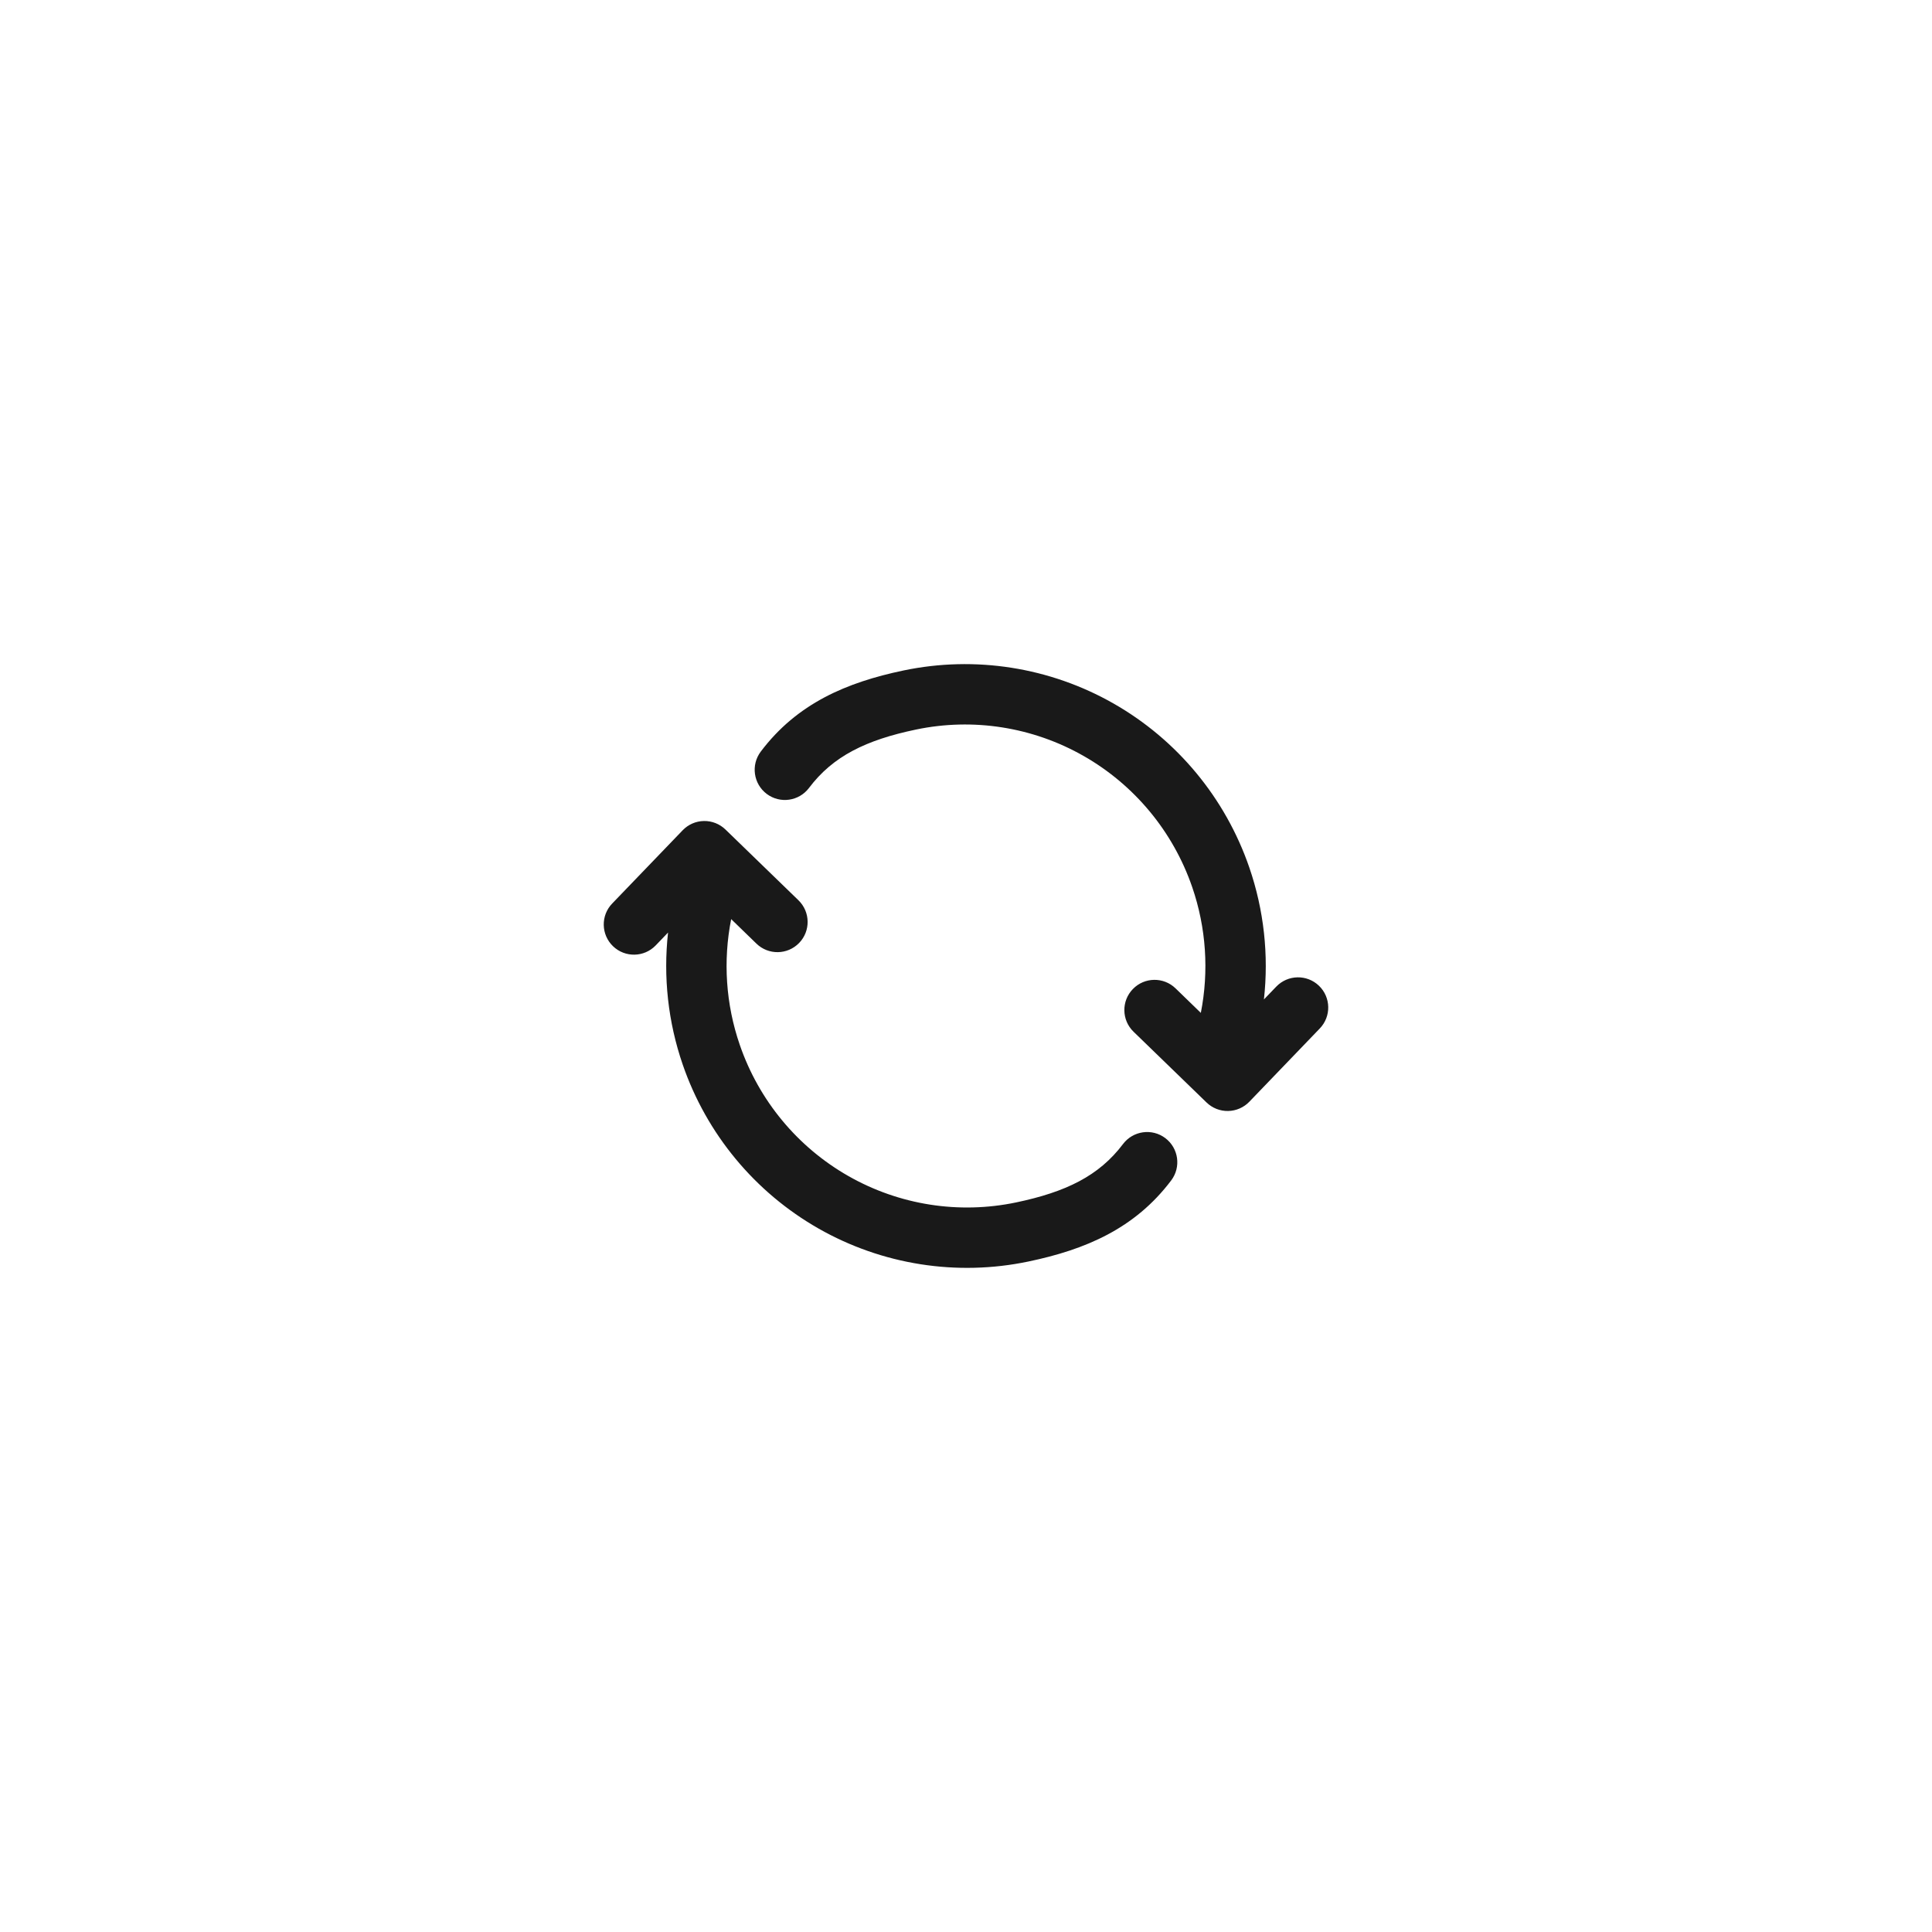 <?xml version="1.0" encoding="UTF-8"?> <svg xmlns="http://www.w3.org/2000/svg" width="64" height="64" viewBox="0 0 64 64" fill="none"><g clip-path="url(#clip0_4437_2028)"><path fill-rule="evenodd" clip-rule="evenodd" d="M28.104 38.958C29.789 39.918 31.763 40.228 33.659 39.832C35.308 39.487 36.406 38.953 37.201 37.898C37.534 37.457 38.161 37.369 38.602 37.701C39.043 38.034 39.131 38.661 38.798 39.102C37.593 40.701 35.954 41.395 34.069 41.789C31.695 42.286 29.222 41.897 27.114 40.696C25.006 39.495 23.407 37.564 22.616 35.266C22.128 33.851 21.968 32.357 22.13 30.892L21.721 31.318C21.338 31.716 20.705 31.728 20.307 31.345C19.909 30.962 19.896 30.329 20.279 29.931L22.615 27.503C22.799 27.312 23.052 27.201 23.318 27.197C23.584 27.192 23.841 27.294 24.032 27.479L26.45 29.823C26.846 30.208 26.856 30.841 26.472 31.237C26.087 31.634 25.454 31.644 25.058 31.259L24.221 30.447C23.948 31.828 24.042 33.267 24.507 34.615C25.14 36.455 26.419 37.998 28.104 38.958Z" fill="black" fill-opacity="0.9"></path><path fill-rule="evenodd" clip-rule="evenodd" d="M35.896 25.042C34.211 24.082 32.236 23.771 30.341 24.168C28.692 24.513 27.593 25.047 26.799 26.102C26.466 26.543 25.839 26.631 25.398 26.299C24.957 25.966 24.869 25.339 25.201 24.898C26.406 23.299 28.046 22.605 29.931 22.21C32.305 21.714 34.778 22.103 36.886 23.304C38.994 24.505 40.593 26.436 41.384 28.734C41.871 30.149 42.032 31.643 41.869 33.108L42.279 32.682C42.662 32.284 43.295 32.272 43.693 32.655C44.091 33.038 44.103 33.671 43.72 34.069L41.385 36.497C41.201 36.688 40.948 36.798 40.682 36.803C40.416 36.808 40.159 36.706 39.968 36.521L37.55 34.177C37.153 33.792 37.143 33.159 37.528 32.763C37.912 32.366 38.545 32.356 38.942 32.741L39.779 33.553C40.051 32.172 39.957 30.733 39.493 29.385C38.86 27.546 37.58 26.002 35.896 25.042Z" fill="black" fill-opacity="0.9"></path></g><defs><clipPath id="clip0_4437_2028"><rect width="24" height="24" fill="white" transform="translate(20 20)"></rect></clipPath></defs></svg> 